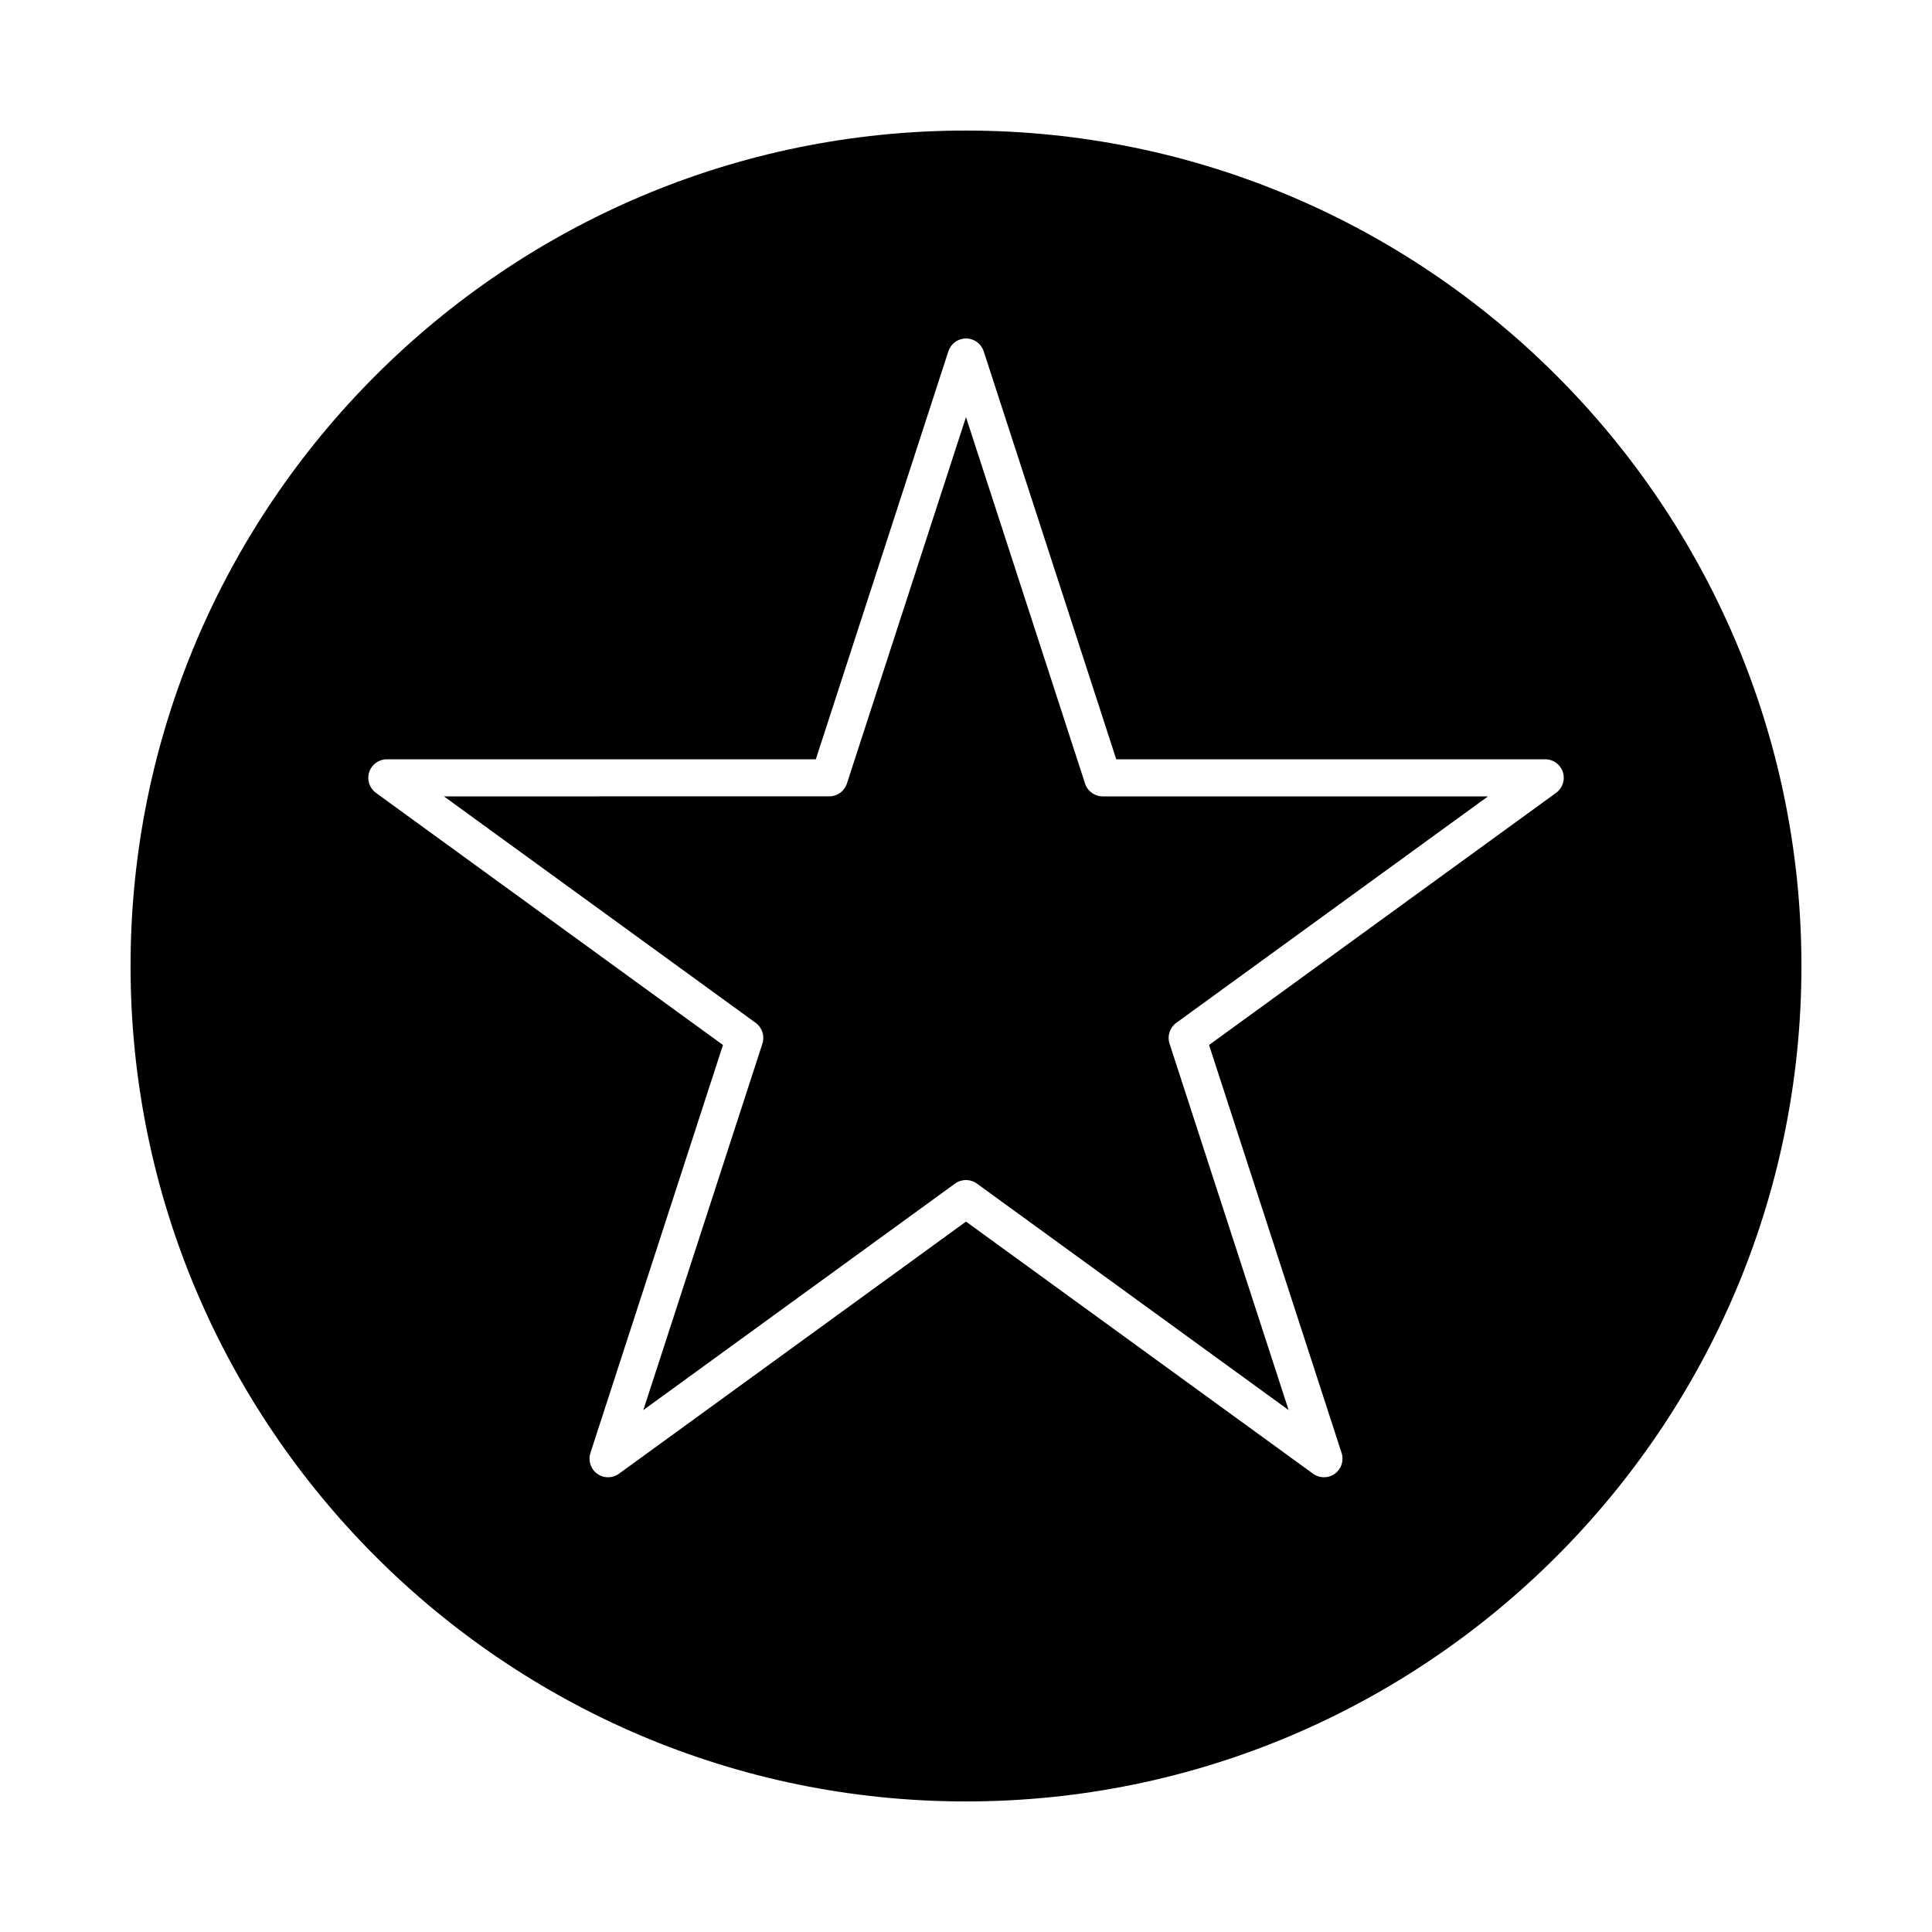<?xml version="1.0" encoding="UTF-8"?>
<!-- Uploaded to: SVG Repo, www.svgrepo.com, Generator: SVG Repo Mixer Tools -->
<svg fill="#000000" width="800px" height="800px" version="1.1" viewBox="144 144 512 512" xmlns="http://www.w3.org/2000/svg">
 <g>
  <path d="m431.55 351.65-31.555-97.117-31.555 97.113c-0.66 2.027-2.547 3.398-4.68 3.398l-102.11 0.004 82.613 60.02c1.723 1.254 2.445 3.473 1.785 5.5l-31.555 97.113 82.609-60.02c1.727-1.254 4.059-1.254 5.781 0l82.613 60.02-31.555-97.113c-0.66-2.027 0.062-4.246 1.785-5.5l82.609-60.02h-102.11c-2.133 0-4.023-1.375-4.68-3.398z"/>
  <path d="m400 178.6c-122.08 0-221.4 99.32-221.4 221.4s99.32 221.4 221.4 221.4 221.4-99.32 221.4-221.4c-0.004-122.08-99.324-221.4-221.4-221.4zm156.38 175.51-91.969 66.82 35.129 108.12c0.66 2.027-0.062 4.246-1.785 5.5-1.723 1.254-4.059 1.254-5.781 0l-91.973-66.816-91.969 66.82c-0.863 0.625-1.879 0.941-2.891 0.941-1.016 0-2.031-0.312-2.891-0.941-1.723-1.254-2.445-3.473-1.785-5.5l35.129-108.12-91.969-66.82c-1.723-1.254-2.445-3.473-1.785-5.5s2.547-3.398 4.68-3.398h113.68l35.129-108.12c0.66-2.027 2.547-3.398 4.68-3.398 2.133 0 4.019 1.371 4.68 3.398l35.129 108.12h113.68c2.133 0 4.019 1.371 4.68 3.398 0.652 2.023-0.07 4.246-1.797 5.496z"/>
 </g>
</svg>